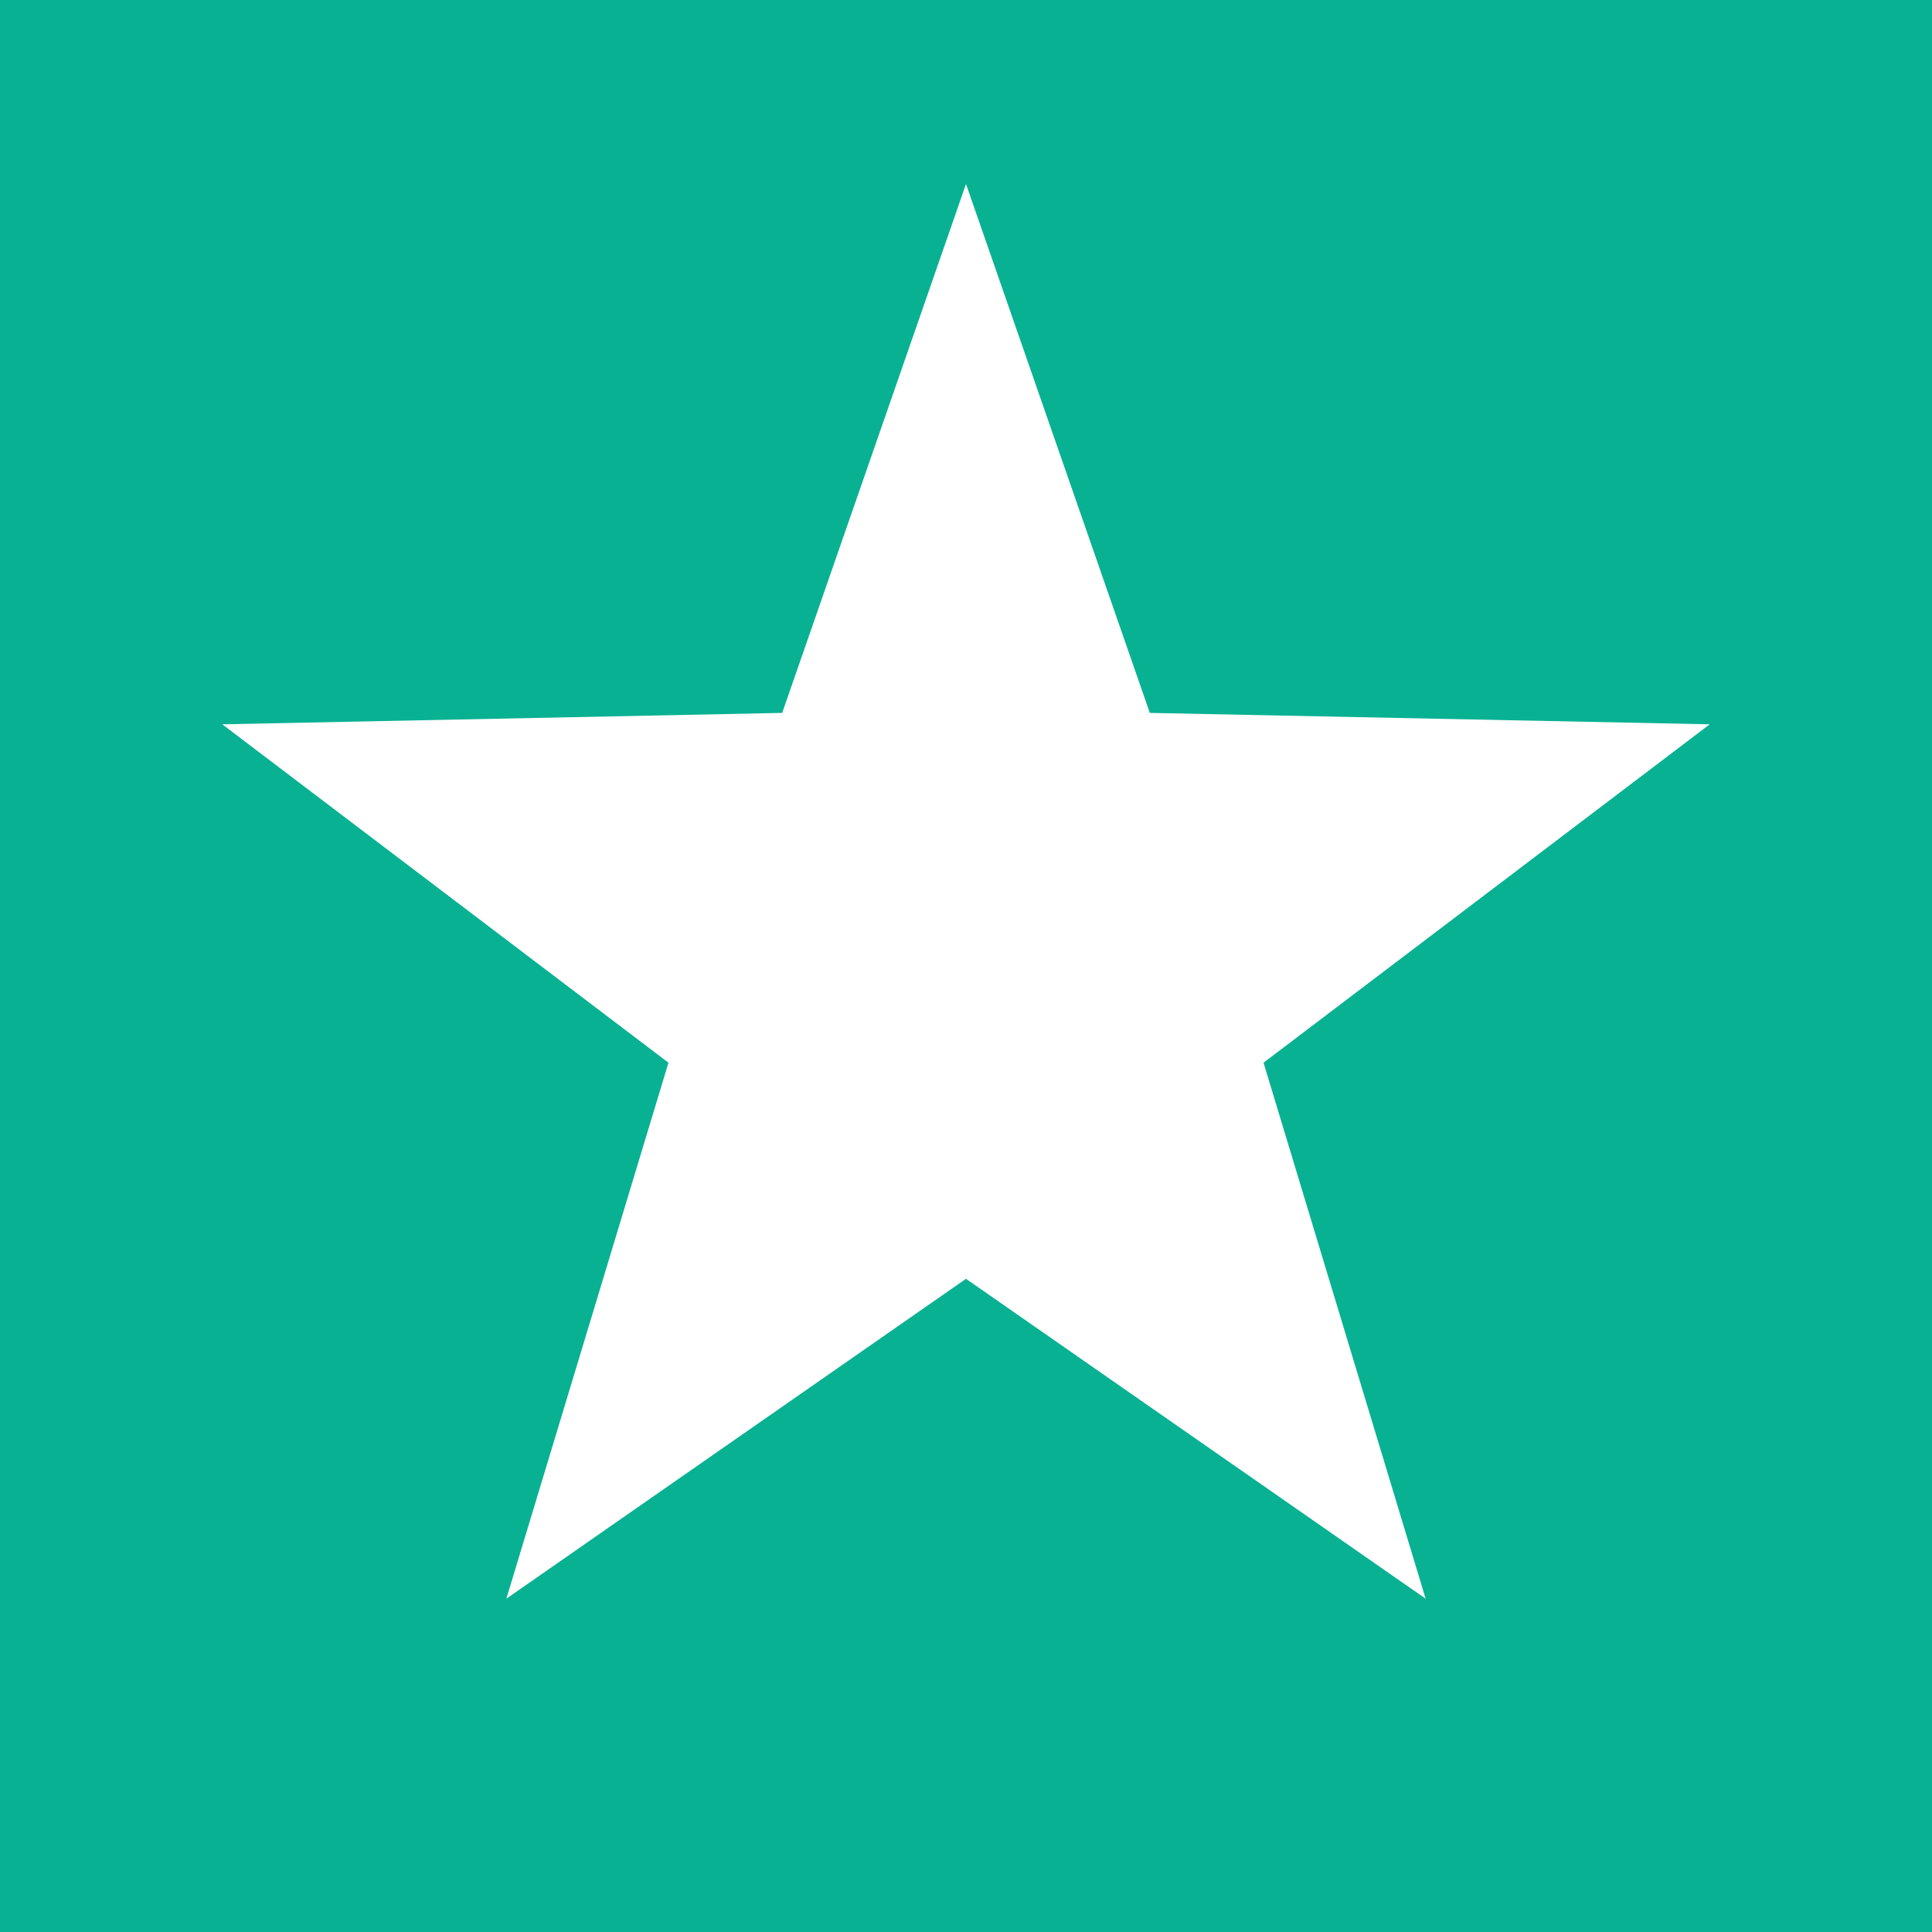 <svg width="21" height="21" viewBox="0 0 21 21" fill="none" xmlns="http://www.w3.org/2000/svg">
<rect width="21" height="21" fill="#09B193"/>
<path d="M10.5 2L12.498 7.749L18.584 7.873L13.734 11.551L15.496 17.377L10.5 13.9L5.504 17.377L7.266 11.551L2.416 7.873L8.502 7.749L10.5 2Z" fill="white"/>
</svg>
